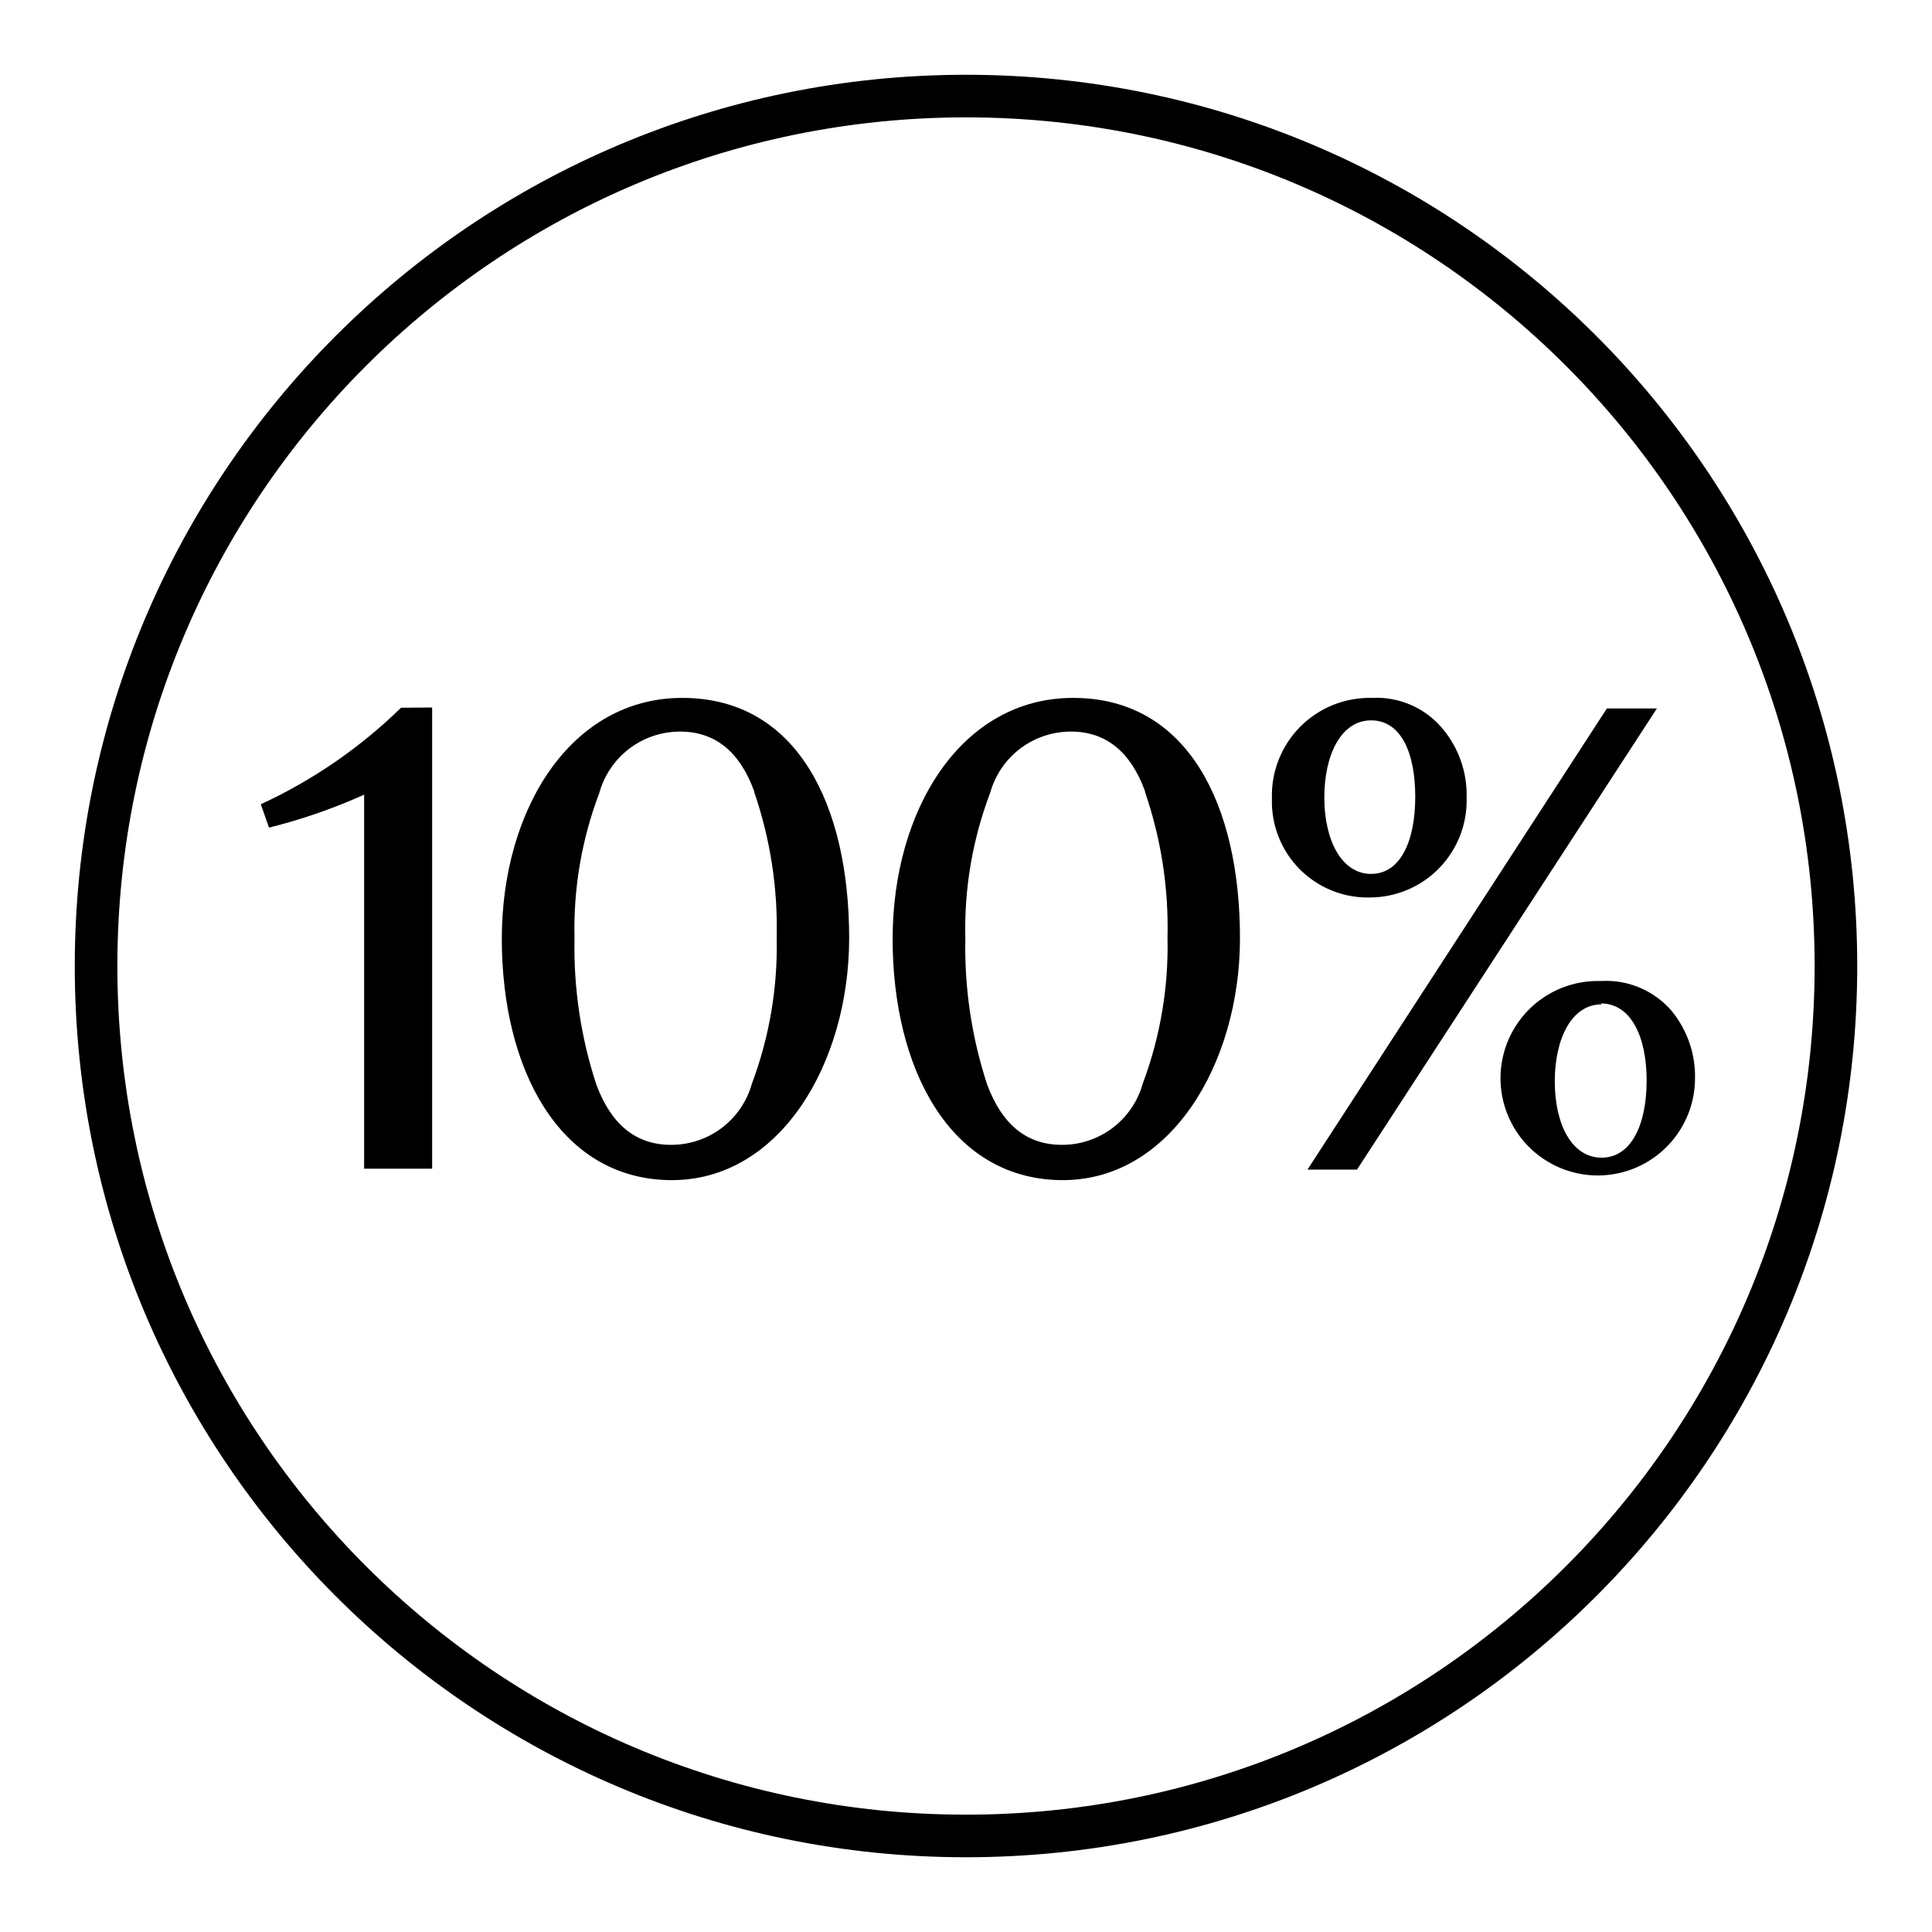 <?xml version="1.0" encoding="utf-8"?>
<!-- Generator: Adobe Illustrator 24.3.0, SVG Export Plug-In . SVG Version: 6.00 Build 0)  -->
<svg version="1.1" id="레이어_1" xmlns="http://www.w3.org/2000/svg" xmlns:xlink="http://www.w3.org/1999/xlink" x="0px"
	 y="0px" viewBox="0 0 68.031 68.031" style="enable-background:new 0 0 68.031 68.031;" xml:space="preserve">
<style type="text/css">
	.st0{fill:none;stroke:#000000;stroke-width:1.5;stroke-linecap:round;stroke-linejoin:round;}
</style>
<g>
	<path d="M15.217,24.913v16.239h-2.395V27.983c-1.08,0.485-2.201,0.874-3.35,1.16L9.184,28.32c1.828-0.844,3.498-1.993,4.938-3.399
		L15.217,24.913z"/>
	<path d="M24.024,24.575c4.058,0,5.877,3.794,5.877,8.461c0,4.428-2.469,8.592-6.346,8.519c-3.877-0.074-5.885-3.934-5.885-8.494
		C17.67,28.501,20.098,24.575,24.024,24.575z M26.559,27.868c-0.502-1.391-1.375-2.107-2.609-2.107
		c-0.646-0.001-1.275,0.209-1.79,0.601c-0.515,0.391-0.886,0.941-1.058,1.564c-0.619,1.631-0.915,3.367-0.872,5.111
		c-0.036,1.746,0.222,3.485,0.765,5.144c0.527,1.424,1.399,2.132,2.634,2.132c0.645,0.002,1.273-0.208,1.788-0.597
		c0.515-0.39,0.887-0.937,1.06-1.559c0.616-1.643,0.912-3.389,0.872-5.144c0.043-1.74-0.225-3.473-0.79-5.119V27.868z"/>
	<path d="M37.786,24.575c4.058,0,5.877,3.794,5.877,8.461c0,4.428-2.469,8.592-6.346,8.519c-3.877-0.074-5.885-3.934-5.885-8.494
		C31.432,28.501,33.86,24.575,37.786,24.575z M40.321,27.868c-0.502-1.391-1.375-2.107-2.609-2.107
		c-0.646-0.001-1.275,0.209-1.79,0.601c-0.515,0.391-0.886,0.941-1.058,1.564c-0.619,1.631-0.915,3.367-0.872,5.111
		c-0.036,1.746,0.222,3.485,0.765,5.144c0.527,1.424,1.399,2.132,2.634,2.132c0.645,0.002,1.273-0.208,1.788-0.597
		c0.514-0.39,0.887-0.937,1.06-1.559c0.616-1.643,0.912-3.389,0.872-5.144c0.043-1.74-0.225-3.473-0.79-5.119V27.868z"/>
	<path d="M48.303,24.575c0.465-0.026,0.929,0.056,1.358,0.238c0.428,0.183,0.809,0.462,1.111,0.815
		c0.587,0.686,0.898,1.566,0.872,2.469c0.012,0.455-0.067,0.907-0.232,1.331c-0.165,0.424-0.414,0.81-0.73,1.137
		c-0.317,0.327-0.695,0.587-1.114,0.765c-0.418,0.178-0.868,0.271-1.323,0.273c-0.459,0.011-0.916-0.071-1.342-0.242
		c-0.426-0.171-0.813-0.428-1.137-0.754c-0.324-0.326-0.577-0.715-0.745-1.142c-0.168-0.427-0.247-0.885-0.233-1.344
		c-0.015-0.467,0.066-0.932,0.237-1.367c0.171-0.435,0.429-0.83,0.758-1.162c0.329-0.332,0.722-0.593,1.155-0.768
		C47.372,24.65,47.836,24.565,48.303,24.575L48.303,24.575z M56.583,24.946h1.761l-10.56,16.239H46.04L56.583,24.946z
		 M48.279,25.366c-1.054,0-1.646,1.21-1.646,2.716c0,1.506,0.609,2.691,1.646,2.691c1.037,0,1.556-1.16,1.556-2.716
		C49.834,26.501,49.332,25.366,48.279,25.366L48.279,25.366z M56.394,34.543c0.465-0.025,0.929,0.057,1.357,0.24
		c0.428,0.183,0.808,0.461,1.112,0.813c0.557,0.681,0.85,1.54,0.823,2.42c-0.01,0.677-0.22,1.336-0.605,1.894
		c-0.384,0.557-0.925,0.989-1.555,1.239c-0.629,0.25-1.319,0.308-1.981,0.166c-0.662-0.142-1.267-0.477-1.739-0.962
		c-0.472-0.486-0.789-1.1-0.912-1.766c-0.123-0.666-0.045-1.353,0.223-1.975s0.715-1.15,1.283-1.518
		c0.568-0.368,1.233-0.559,1.91-0.55H56.394z M56.394,35.366c-1.054,0-1.646,1.21-1.646,2.716c0,1.506,0.601,2.683,1.646,2.683
		c1.045,0,1.589-1.16,1.589-2.716c0-1.556-0.56-2.716-1.613-2.716L56.394,35.366z"/>
	<path class="st0" d="M64.648,34.016c0,16.918-13.715,30.633-30.633,30.633S3.383,50.934,3.383,34.016S17.098,3.383,34.016,3.383
		S64.648,17.098,64.648,34.016z"/>
</g>
</svg>
